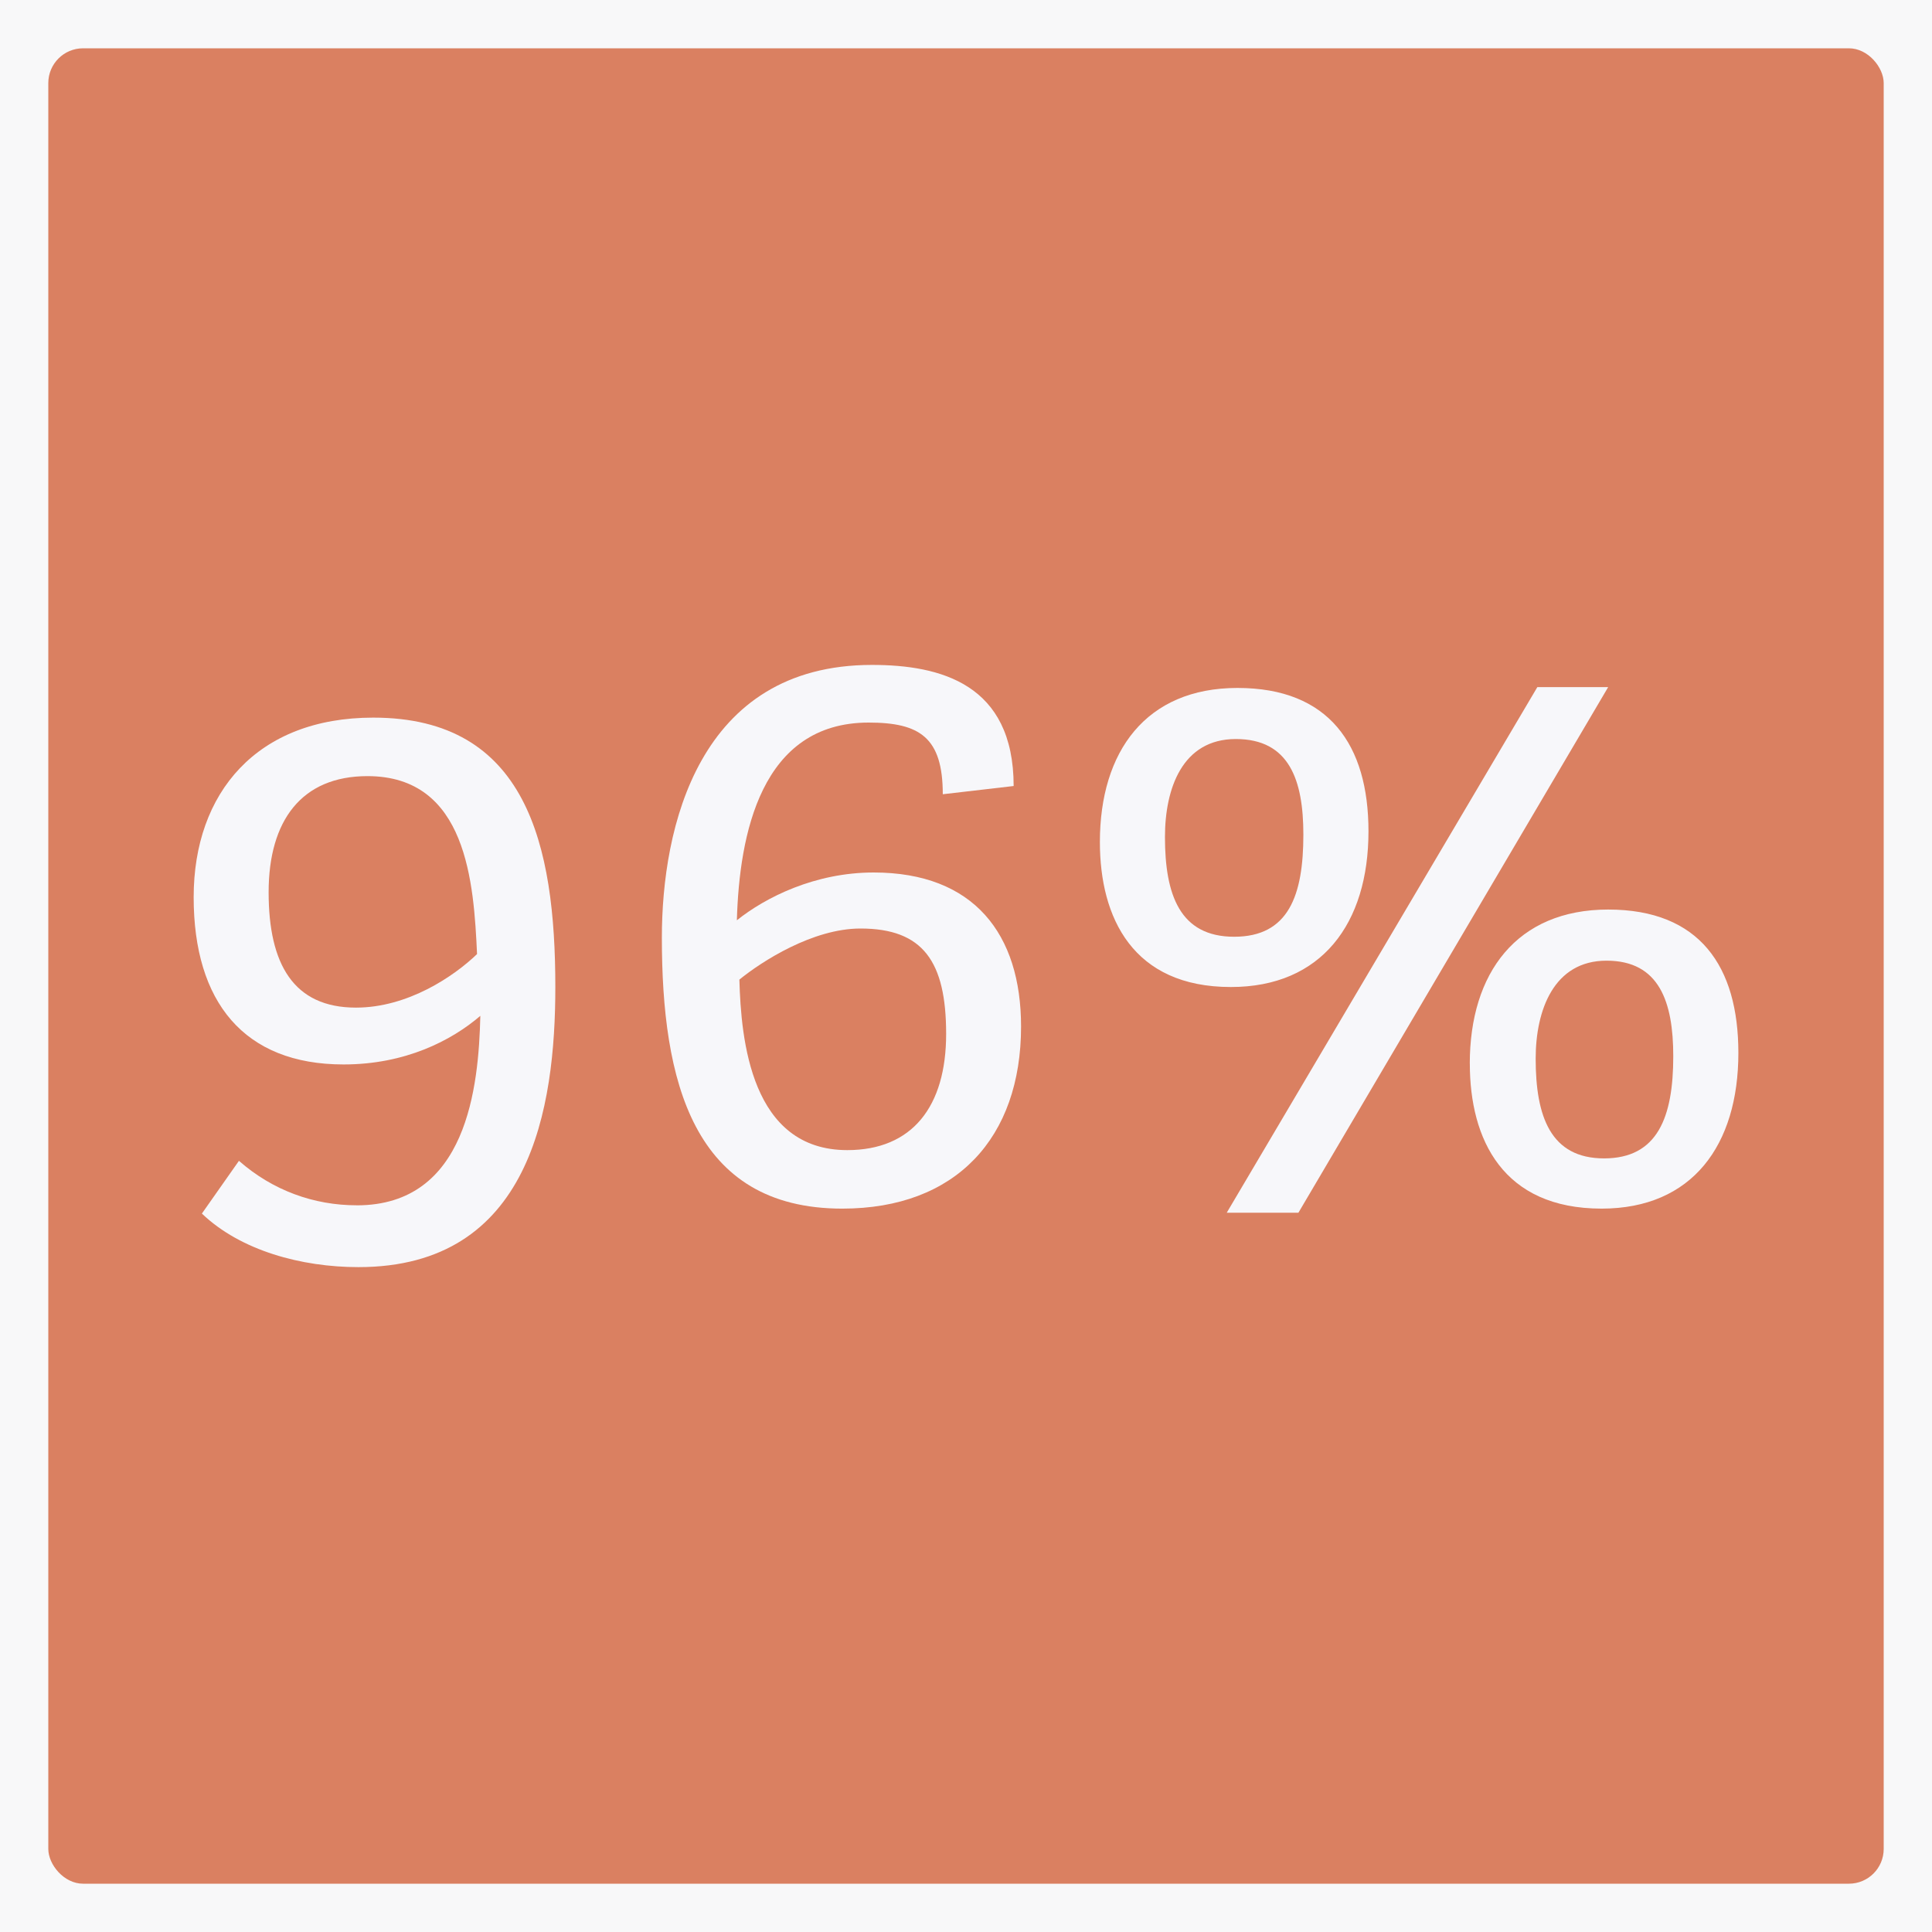 <?xml version="1.0" encoding="UTF-8"?><svg id="Layer_1" xmlns="http://www.w3.org/2000/svg" viewBox="0 0 500 500"><defs><style>.cls-1{fill:#f7f7fa;}.cls-1,.cls-2,.cls-3{stroke-width:0px;}.cls-2{fill:#f8f8f9;}.cls-3{fill:#da8061;}</style></defs><rect class="cls-2" width="500" height="500"/><rect class="cls-3" x="12.5" y="12.5" width="475" height="475" rx="9" ry="9"/><path class="cls-1" d="M92.33,311.94c28.57,0,31.55-30.7,31.98-49.04-7.46,6.4-19.4,12.58-35.39,12.58-25.8,0-38.8-16.2-38.8-43.28s16.42-46.48,46.48-46.48c39.66,0,47.12,32.83,47.12,69.72,0,31.34-6.4,72.49-50.96,72.49-14.71,0-30.49-4.26-40.51-13.86l9.59-13.65c8.74,7.68,19.4,11.51,30.49,11.51ZM95.1,200.86c-17.06,0-25.58,11.51-25.58,30.06s6.4,29.85,22.6,29.85c13.43,0,25.37-8.1,31.34-13.86-.85-18.34-2.56-46.05-28.36-46.05Z"/><path class="cls-1" d="M224.81,187c-27.93,0-33.47,29-34.11,51.17,7.46-5.97,20.25-12.37,35.39-12.37,26.01,0,38.16,15.99,38.16,39.87,0,28.78-16.84,47.12-46.27,47.12-38.8,0-46.69-33.26-46.69-70.14,0-28.36,9.38-70.57,54.37-70.57,17.7,0,36.67,4.9,36.67,31.34l-18.34,2.13c0-14.71-5.97-18.55-19.19-18.55ZM219.27,297.65c16.84,0,25.59-11.3,25.59-30.06s-5.97-27.29-22.17-27.29c-12.37,0-25.58,8.53-31.34,13.22.43,15.56,2.99,44.13,27.93,44.13Z"/><path class="cls-1" d="M284.65,217.91c0-23.45,11.94-39.87,35.61-39.87s33.9,14.71,33.9,37.1c0,23.88-12.15,40.3-35.61,40.3-25.37,0-33.9-17.91-33.9-37.52ZM337.31,215.99c0-14.07-3.63-24.73-17.48-24.73s-18.34,12.79-18.34,25.37c0,14.92,3.84,25.8,17.91,25.8s17.91-10.66,17.91-26.44ZM416.19,177.83l-80.16,136.02h-18.55l80.38-136.02h18.34ZM380.38,275.26c0-23.45,12.15-39.87,35.82-39.87s33.69,14.71,33.69,37.1c0,23.88-11.94,40.3-35.39,40.3-25.58,0-34.11-17.91-34.11-37.52ZM433.04,273.35c0-14.07-3.62-24.73-17.27-24.73s-18.34,12.79-18.34,25.37c0,14.92,3.84,25.8,17.7,25.8s17.91-10.66,17.91-26.44Z"/></svg>